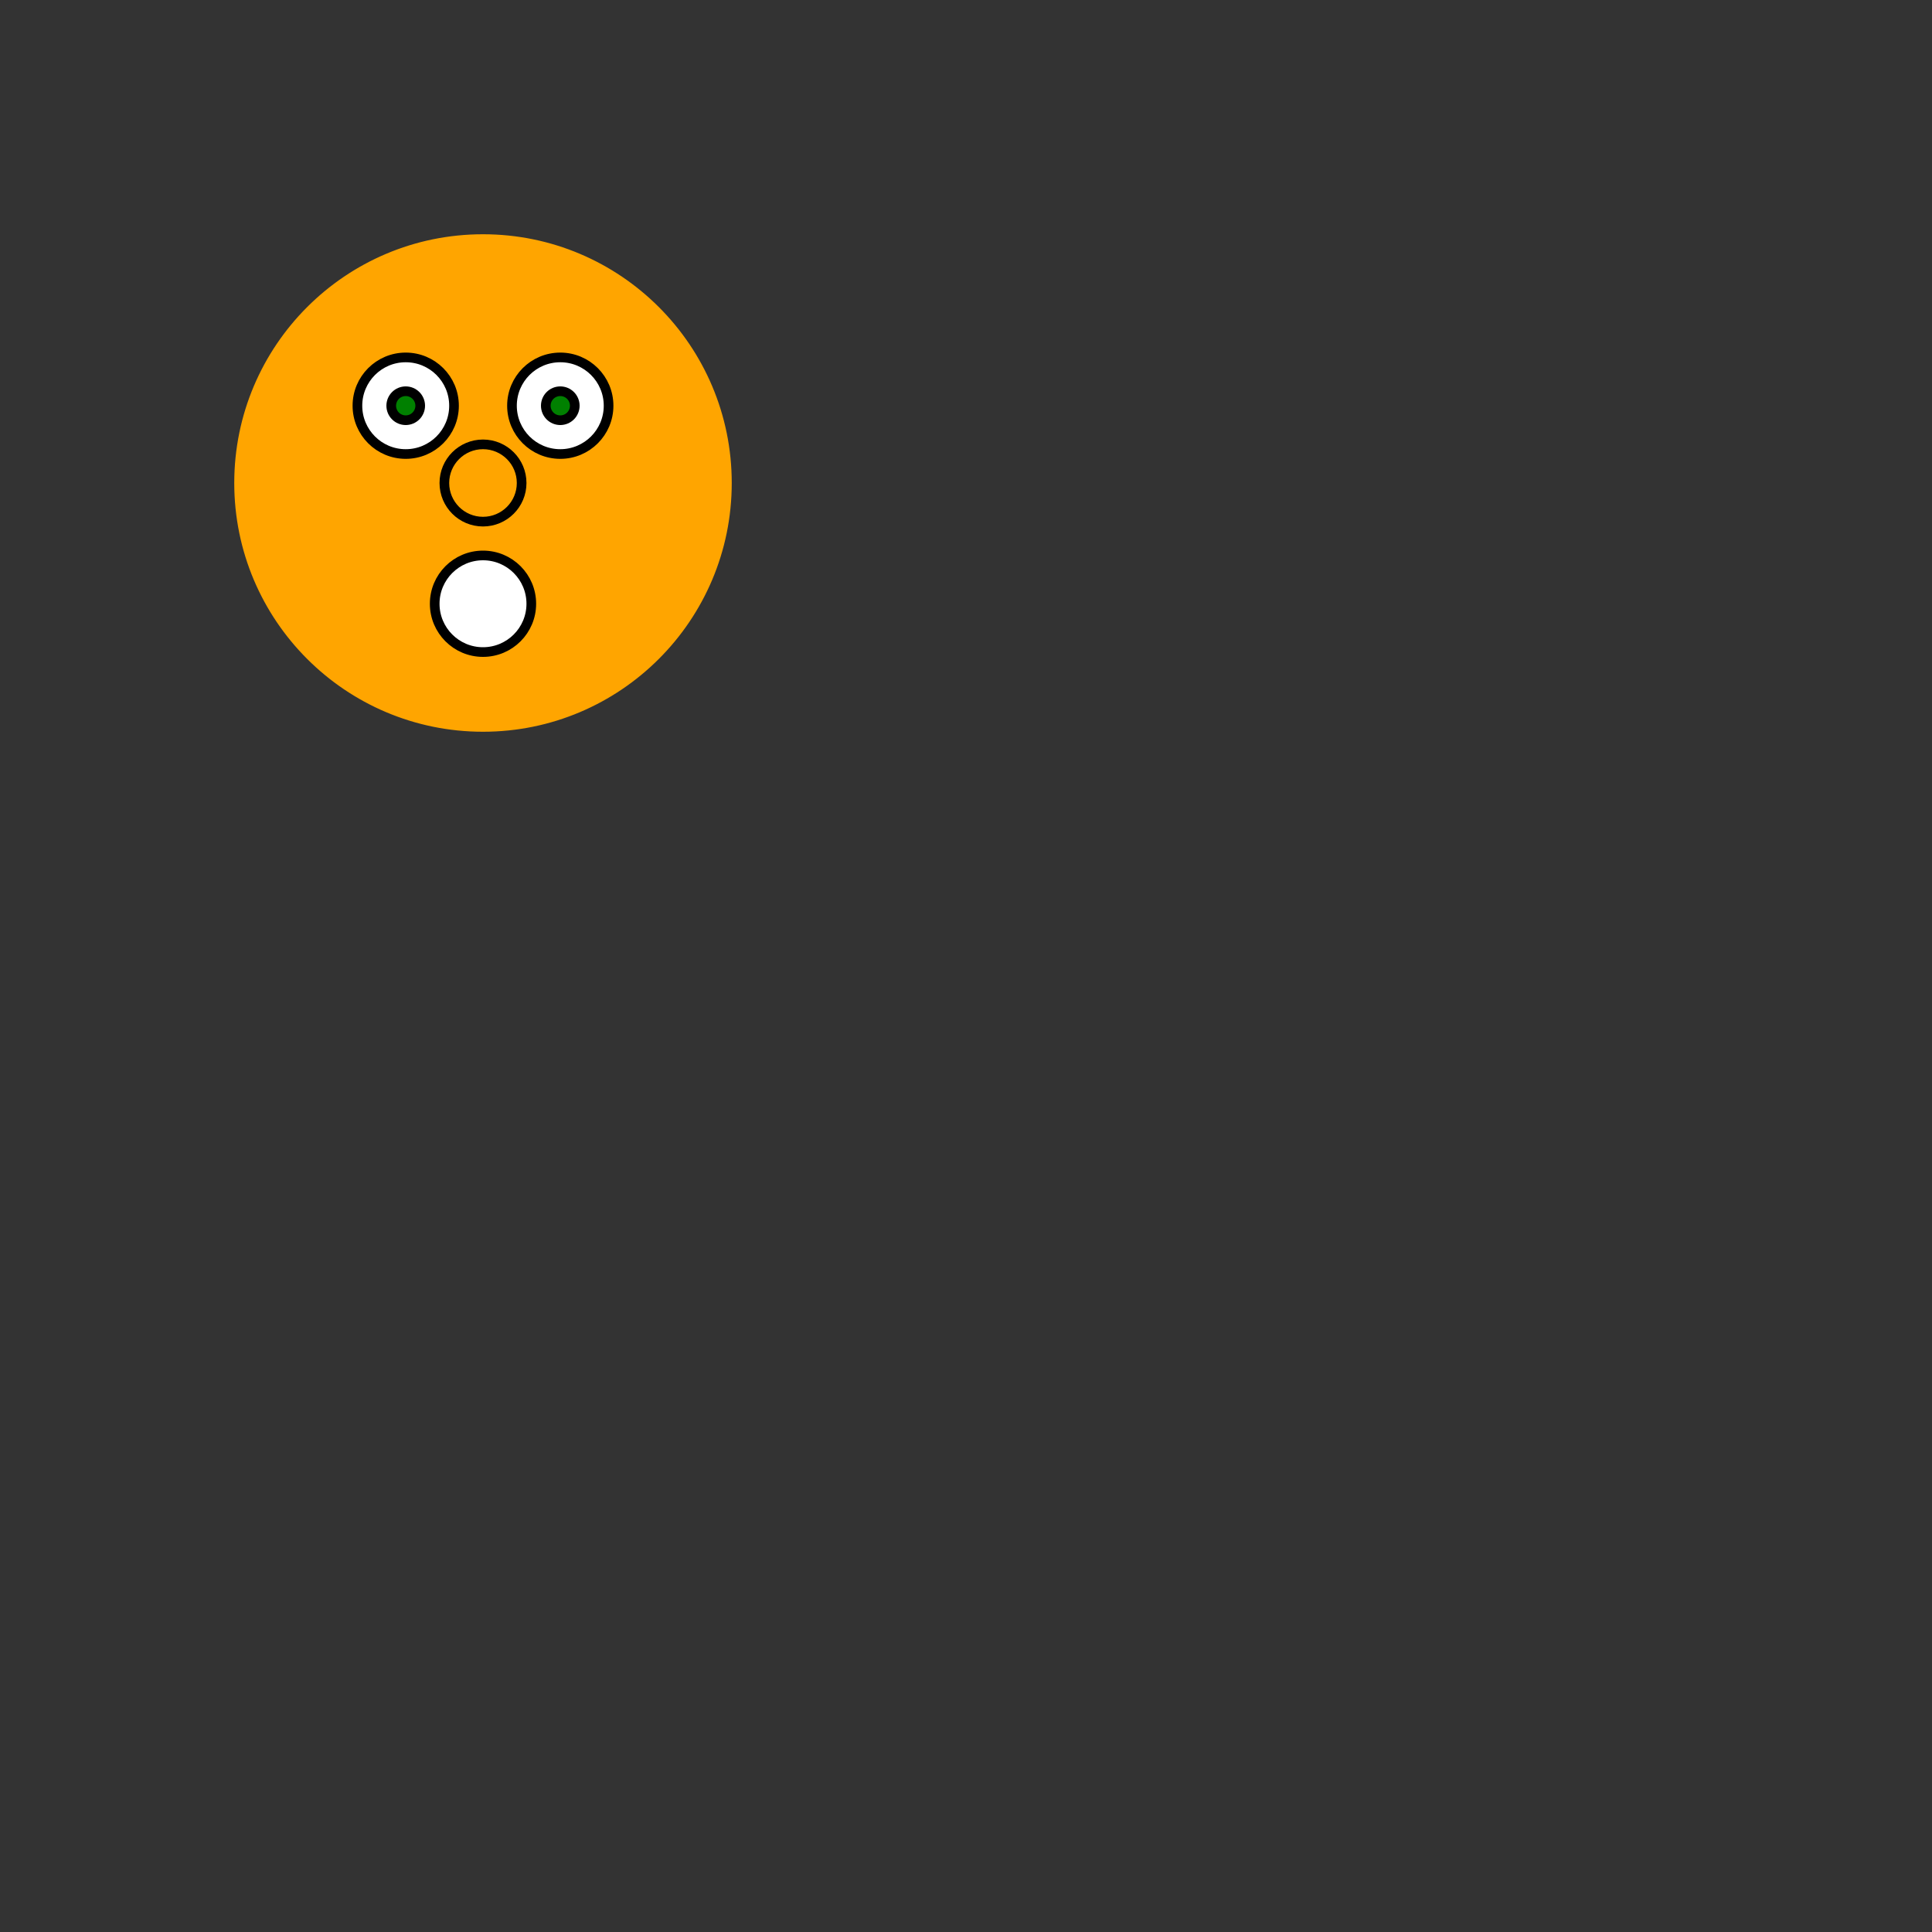 <svg width="400" height="400"><rect width="100%" height="100%" fill="#333333" stroke="none"/><circle cx="100" cy="100" r="50" stroke="orange" stroke-width="3" fill="orange" /><circle cx="100" cy="100" r="8" stroke="black" stroke-width="2" fill="orange" /><circle cx="100" cy="125" r="10" stroke="black" stroke-width="2" fill="white" /><circle cx="116" cy="84" r="10" stroke="black" stroke-width="2" fill="white" /><circle cx="84" cy="84" r="10" stroke="black" stroke-width="2" fill="white" /><circle cx="84" cy="84" r="3" stroke="black" stroke-width="2" fill="green" /><circle cx="116" cy="84" r="3" stroke="black" stroke-width="2" fill="green" /></svg>